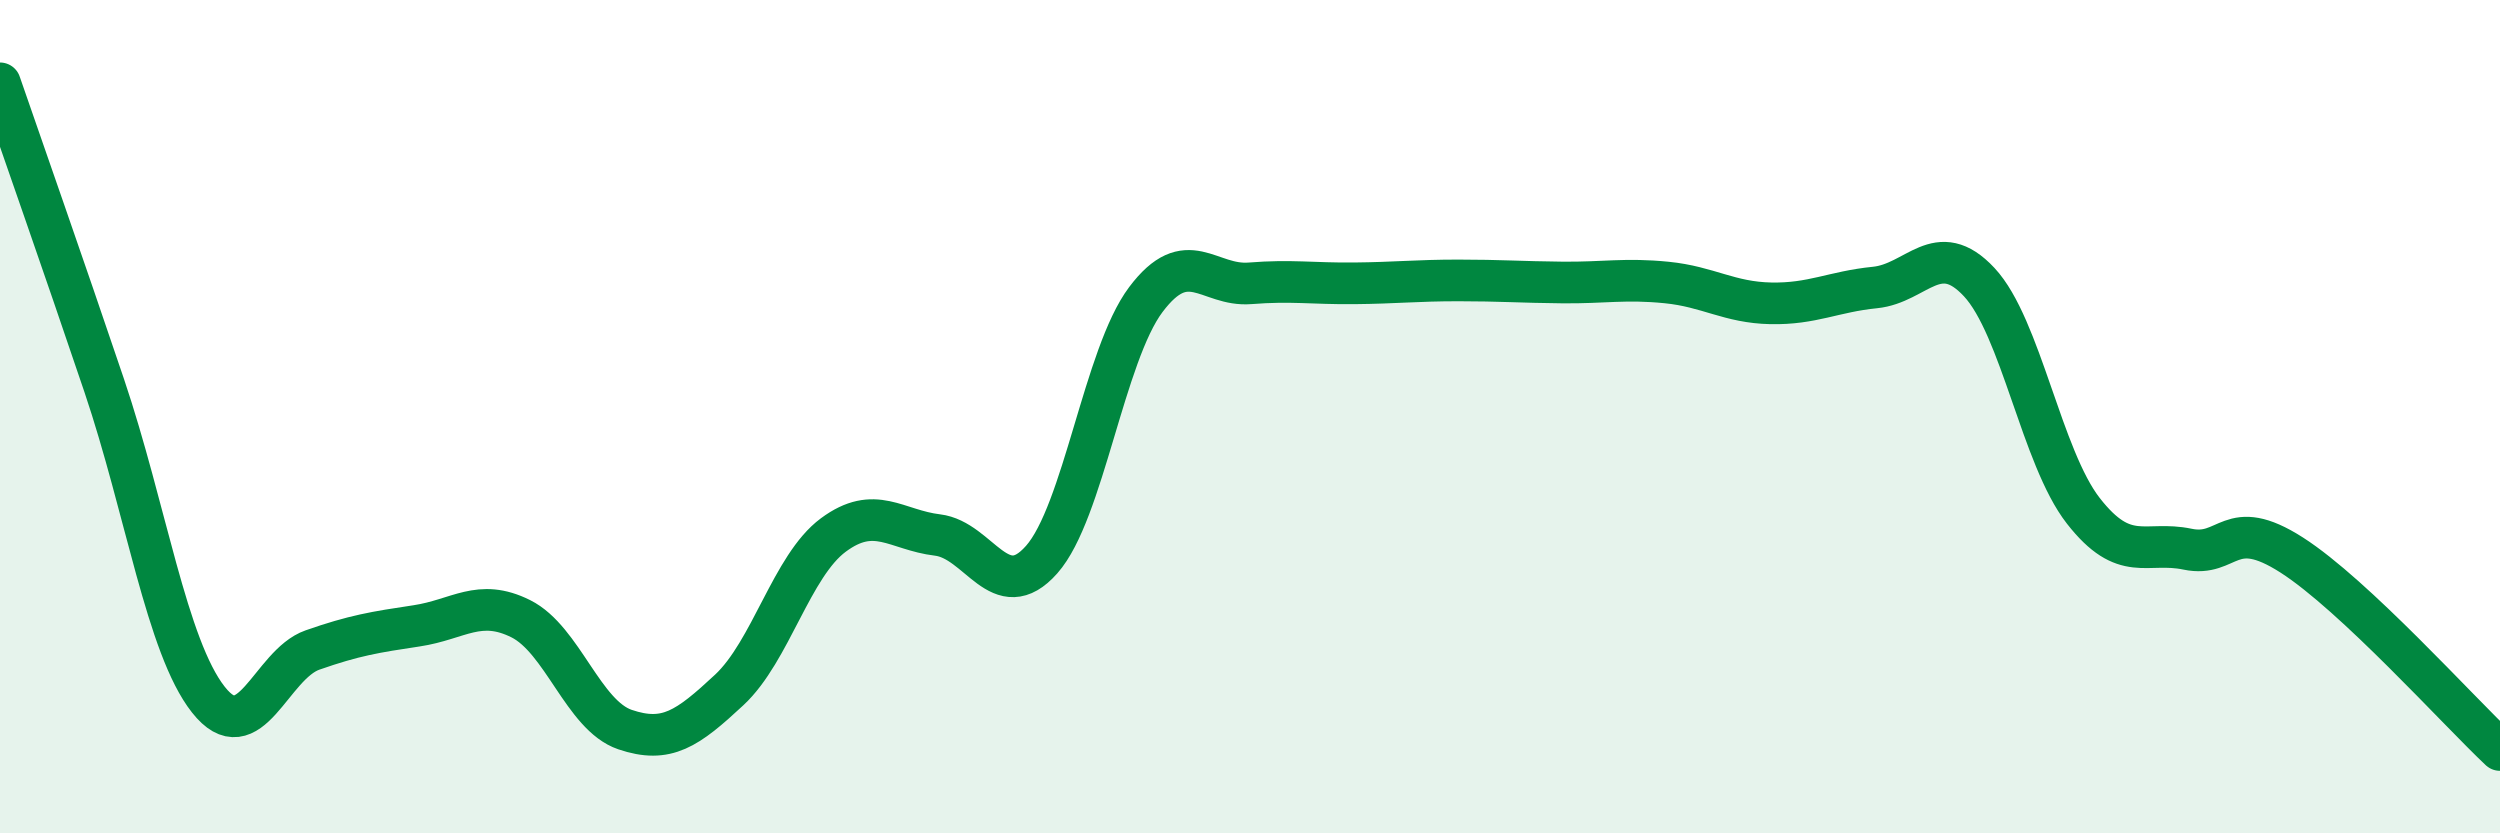 
    <svg width="60" height="20" viewBox="0 0 60 20" xmlns="http://www.w3.org/2000/svg">
      <path
        d="M 0,2 C 0.5,3.45 1.5,6.29 2.5,9.25 C 3.5,12.21 4,15.52 5,16.79 C 6,18.06 6.5,15.95 7.5,15.6 C 8.5,15.25 9,15.17 10,15.02 C 11,14.87 11.5,14.35 12.5,14.85 C 13.5,15.35 14,17.17 15,17.51 C 16,17.85 16.5,17.49 17.5,16.56 C 18.5,15.63 19,13.58 20,12.84 C 21,12.1 21.5,12.72 22.5,12.84 C 23.5,12.96 24,14.56 25,13.43 C 26,12.3 26.5,8.52 27.5,7.19 C 28.5,5.86 29,6.88 30,6.8 C 31,6.72 31.5,6.81 32.5,6.8 C 33.5,6.79 34,6.73 35,6.73 C 36,6.73 36.5,6.77 37.5,6.78 C 38.5,6.79 39,6.68 40,6.78 C 41,6.88 41.5,7.26 42.5,7.28 C 43.5,7.3 44,7 45,6.9 C 46,6.8 46.5,5.7 47.5,6.77 C 48.5,7.84 49,10.98 50,12.26 C 51,13.54 51.5,12.97 52.5,13.18 C 53.5,13.39 53.5,12.36 55,13.32 C 56.5,14.28 59,17.06 60,18L60 20L0 20Z"
        fill="#008740"
        opacity="0.1"
        stroke-linecap="round"
        stroke-linejoin="round"
      />
      <path
        d="M 0,2 C 0.5,3.45 1.5,6.29 2.5,9.25 C 3.5,12.21 4,15.52 5,16.79 C 6,18.06 6.5,15.95 7.5,15.6 C 8.5,15.25 9,15.17 10,15.02 C 11,14.87 11.5,14.35 12.5,14.85 C 13.5,15.35 14,17.17 15,17.51 C 16,17.85 16.5,17.49 17.5,16.56 C 18.5,15.63 19,13.58 20,12.84 C 21,12.1 21.5,12.72 22.5,12.84 C 23.5,12.96 24,14.56 25,13.43 C 26,12.3 26.5,8.52 27.5,7.19 C 28.5,5.86 29,6.88 30,6.8 C 31,6.72 31.5,6.81 32.5,6.8 C 33.5,6.79 34,6.73 35,6.73 C 36,6.73 36.5,6.77 37.5,6.78 C 38.5,6.79 39,6.68 40,6.78 C 41,6.88 41.5,7.26 42.5,7.28 C 43.5,7.3 44,7 45,6.9 C 46,6.8 46.5,5.7 47.5,6.77 C 48.5,7.84 49,10.98 50,12.26 C 51,13.54 51.5,12.97 52.5,13.18 C 53.5,13.39 53.5,12.36 55,13.32 C 56.5,14.28 59,17.06 60,18"
        stroke="#008740"
        stroke-width="1"
        fill="none"
        stroke-linecap="round"
        stroke-linejoin="round"
      />
    </svg>
  